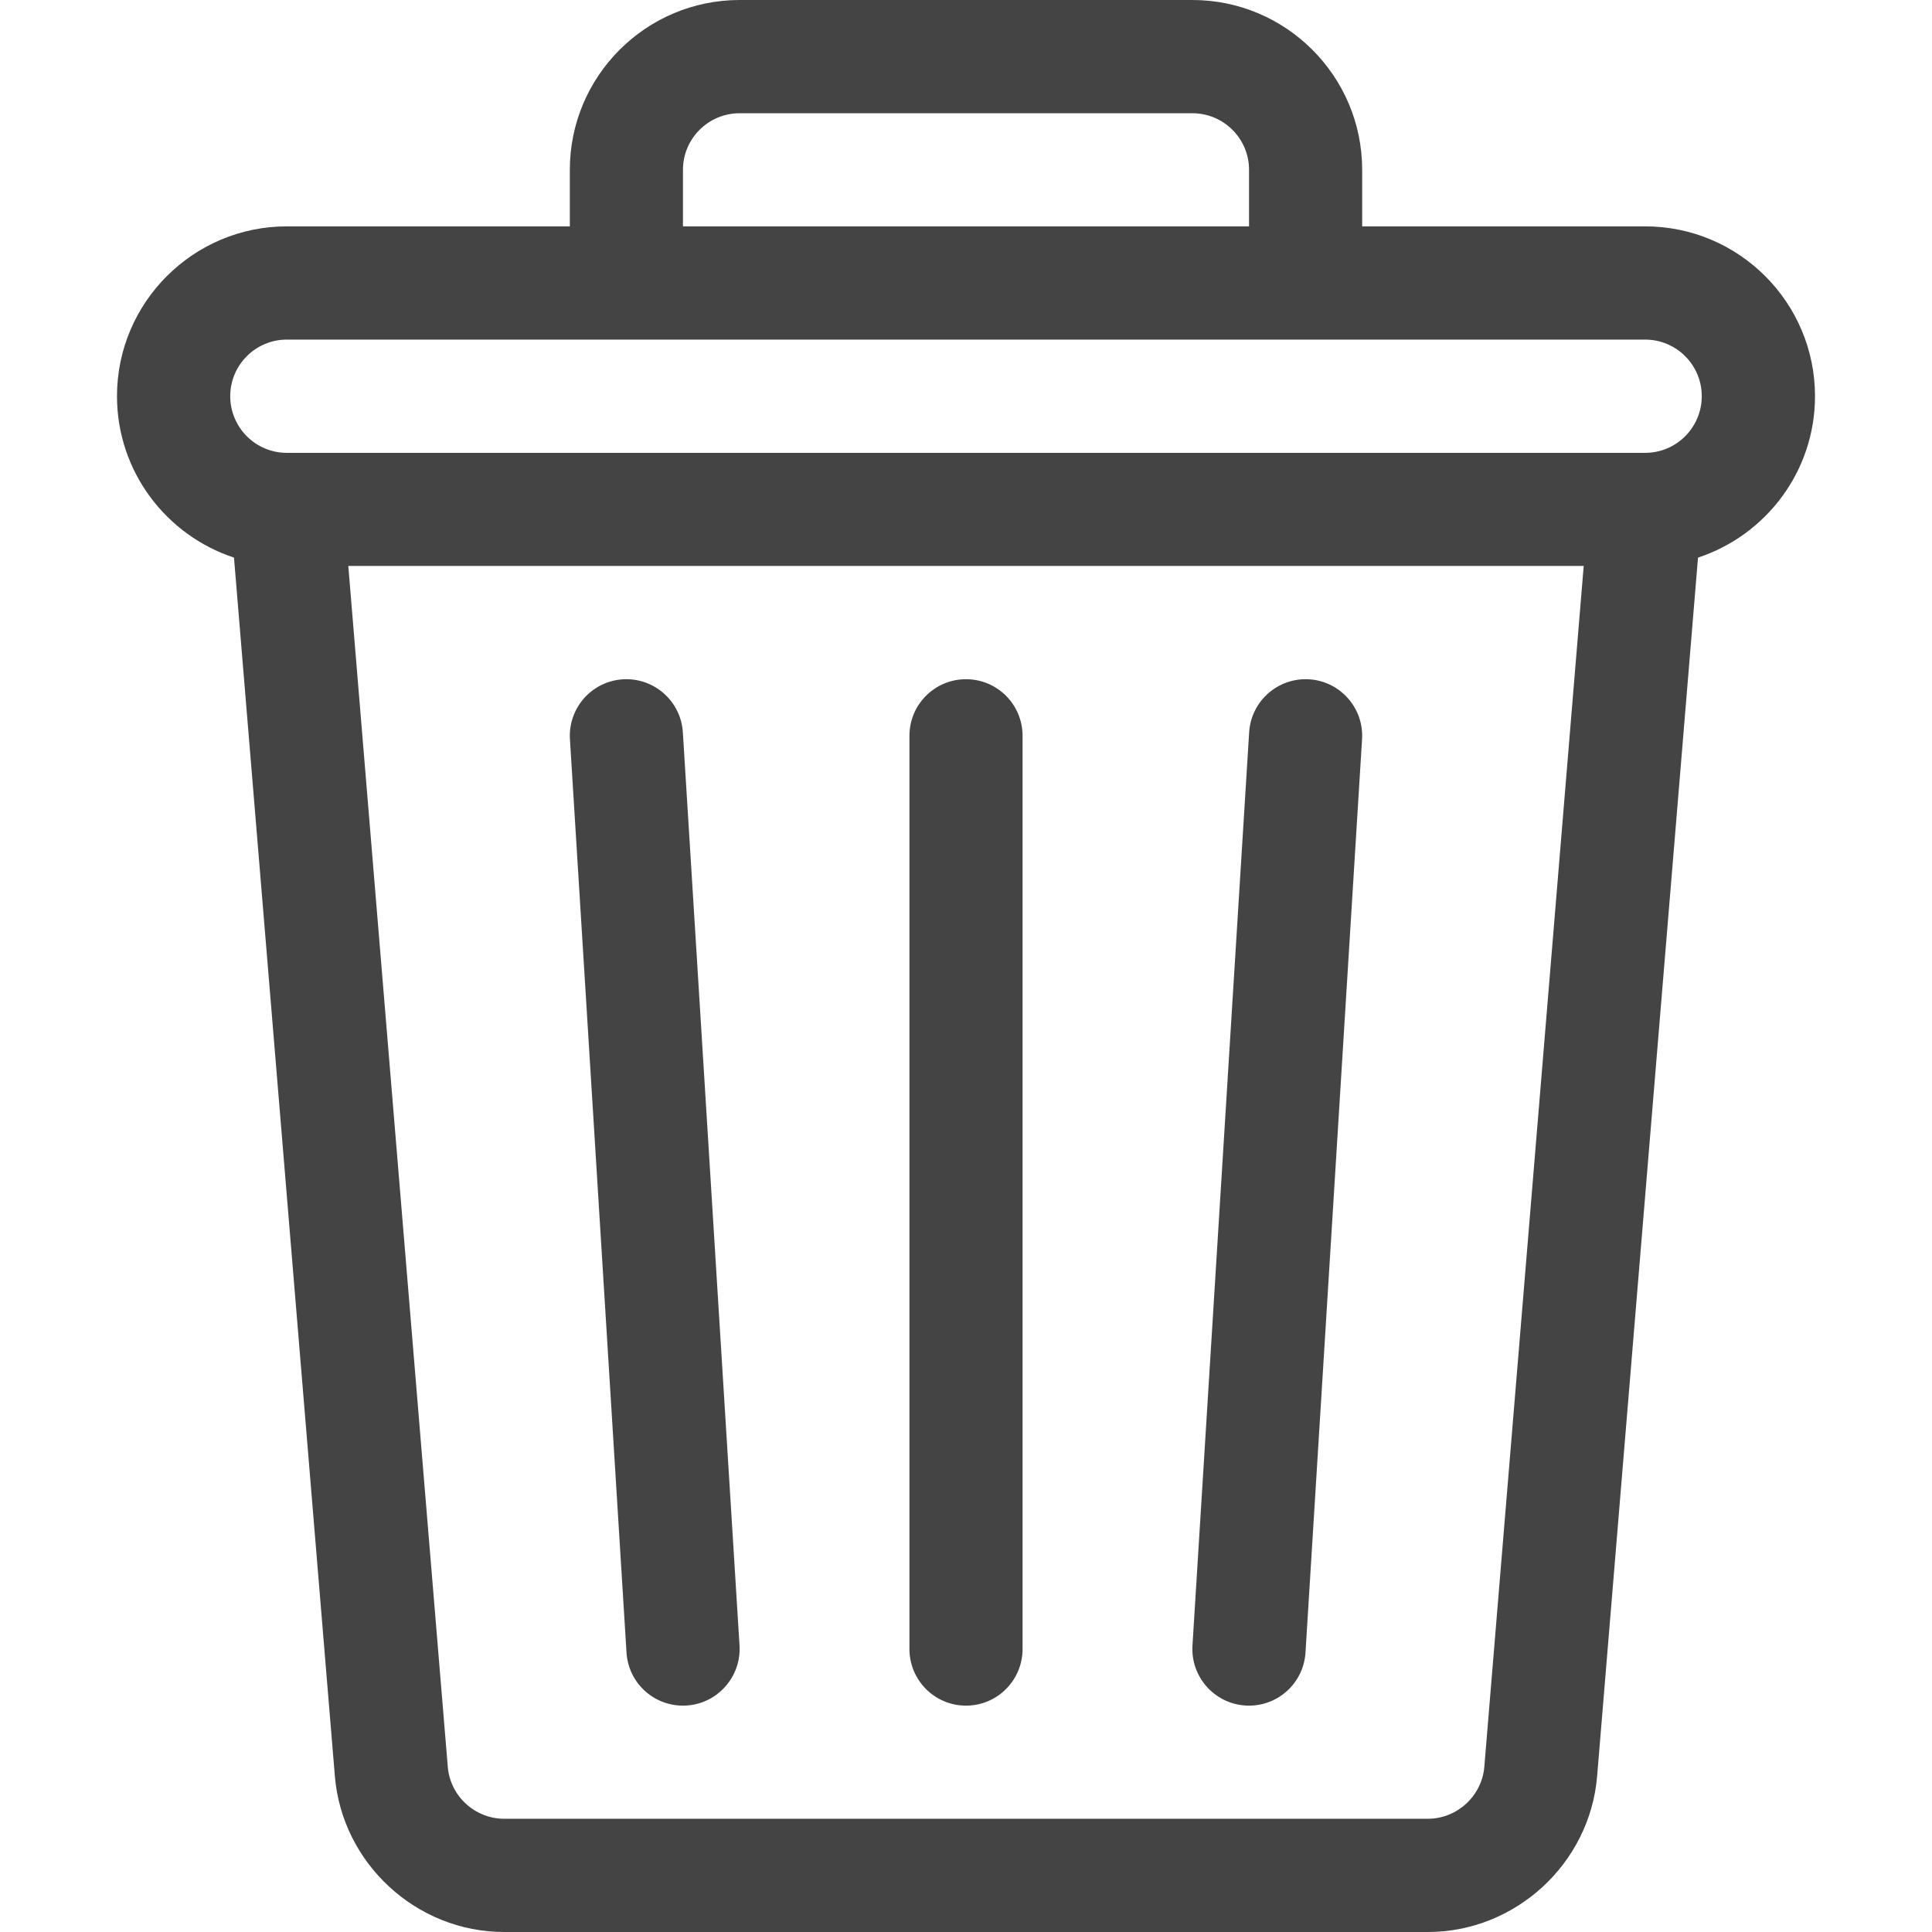 <svg width="18" height="18" viewBox="0 0 18 18" fill="none" xmlns="http://www.w3.org/2000/svg">
<g clip-path="url(#clip0_504_9467)">
<path d="M15.328 2.109H12.691V1.582C12.691 0.71 11.982 0 11.109 0H6.891C6.018 0 5.309 0.71 5.309 1.582V2.109H2.672C1.8 2.109 1.09 2.819 1.09 3.691C1.09 4.392 1.548 4.987 2.18 5.195L3.12 16.549C3.188 17.363 3.881 18 4.697 18H13.303C14.119 18 14.812 17.363 14.88 16.549L15.82 5.195C16.452 4.987 16.91 4.392 16.91 3.691C16.91 2.819 16.201 2.109 15.328 2.109ZM6.363 1.582C6.363 1.291 6.6 1.055 6.891 1.055H11.109C11.4 1.055 11.637 1.291 11.637 1.582V2.109H6.363V1.582ZM13.829 16.462C13.806 16.733 13.575 16.945 13.303 16.945H4.697C4.425 16.945 4.194 16.733 4.172 16.462L3.245 5.273H14.755L13.829 16.462ZM15.328 4.219H2.672C2.381 4.219 2.145 3.982 2.145 3.691C2.145 3.401 2.381 3.164 2.672 3.164H15.328C15.619 3.164 15.855 3.401 15.855 3.691C15.855 3.982 15.619 4.219 15.328 4.219Z" fill="#444444"/>
<path d="M6.89 15.331L6.362 6.823C6.344 6.532 6.093 6.311 5.803 6.329C5.513 6.347 5.292 6.597 5.31 6.888L5.837 15.396C5.854 15.676 6.086 15.891 6.363 15.891C6.668 15.891 6.908 15.633 6.89 15.331Z" fill="#444444"/>
<path d="M9 6.328C8.709 6.328 8.473 6.564 8.473 6.855V15.363C8.473 15.655 8.709 15.891 9 15.891C9.291 15.891 9.527 15.655 9.527 15.363V6.855C9.527 6.564 9.291 6.328 9 6.328Z" fill="#444444"/>
<path d="M12.197 6.329C11.907 6.311 11.656 6.532 11.638 6.823L11.11 15.331C11.092 15.621 11.313 15.872 11.604 15.89C11.895 15.908 12.145 15.687 12.163 15.396L12.69 6.888C12.708 6.597 12.487 6.347 12.197 6.329Z" fill="#444444"/>
</g>
<defs>
<clipPath id="clip0_504_9467">
<rect width="18" height="18" fill="white"/>
</clipPath>
</defs>
</svg>
